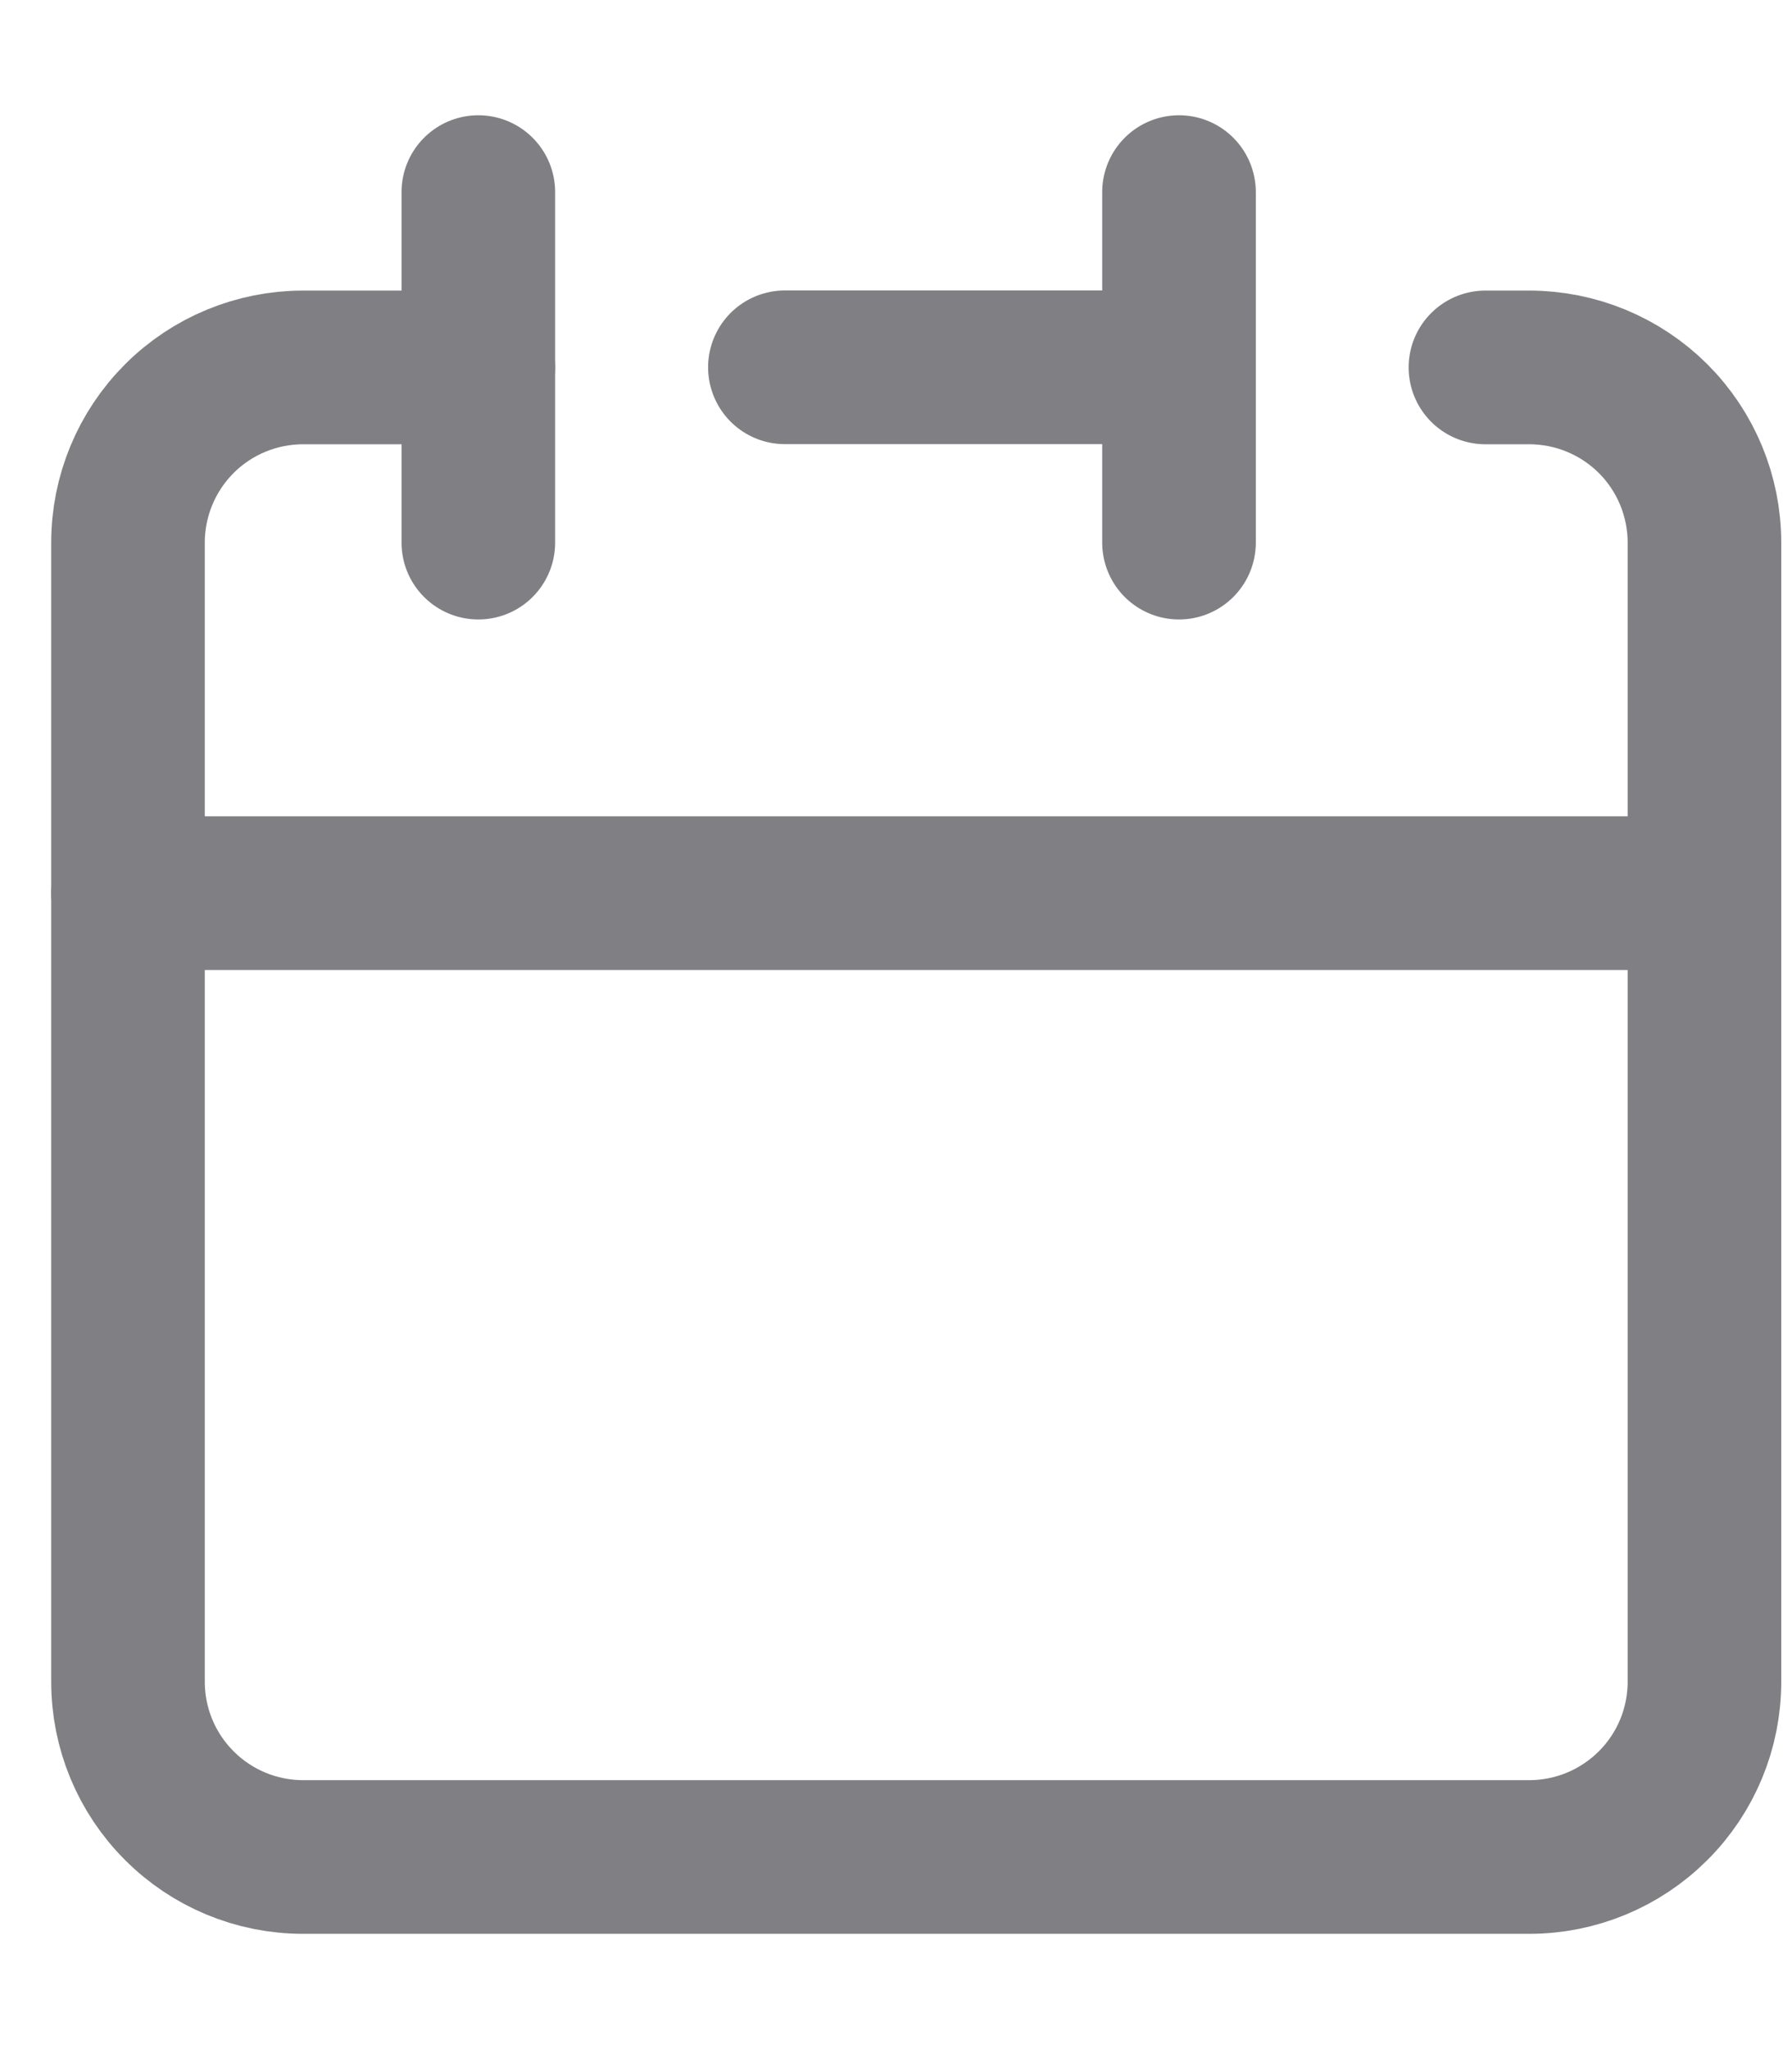<svg width="14" height="16" viewBox="0 0 14 16" fill="none" xmlns="http://www.w3.org/2000/svg">
<path d="M9.211 2.868V1.5V2.868ZM9.211 2.868V4.237V2.868ZM9.211 2.868H6.132H9.211ZM1 6.974V13.132C1 13.495 1.144 13.843 1.401 14.099C1.657 14.356 2.005 14.5 2.368 14.5H11.947C12.31 14.5 12.658 14.356 12.915 14.099C13.172 13.843 13.316 13.495 13.316 13.132V6.974H1Z" stroke="#807F83" stroke-width="1.2" stroke-linecap="round" stroke-linejoin="round"/>
<path d="M1 6.974V4.237C1 3.874 1.144 3.526 1.401 3.269C1.657 3.013 2.005 2.869 2.368 2.869H3.737" stroke="#807F83" stroke-width="1.2" stroke-linecap="round" stroke-linejoin="round"/>
<path d="M3.737 1.5V4.237" stroke="#807F83" stroke-width="1.2" stroke-linecap="round" stroke-linejoin="round"/>
<path d="M13.316 6.974V4.237C13.316 3.874 13.172 3.526 12.915 3.269C12.658 3.013 12.31 2.869 11.947 2.869H11.605" stroke="#807F83" stroke-width="1.2" stroke-linecap="round" stroke-linejoin="round"/>
</svg>
